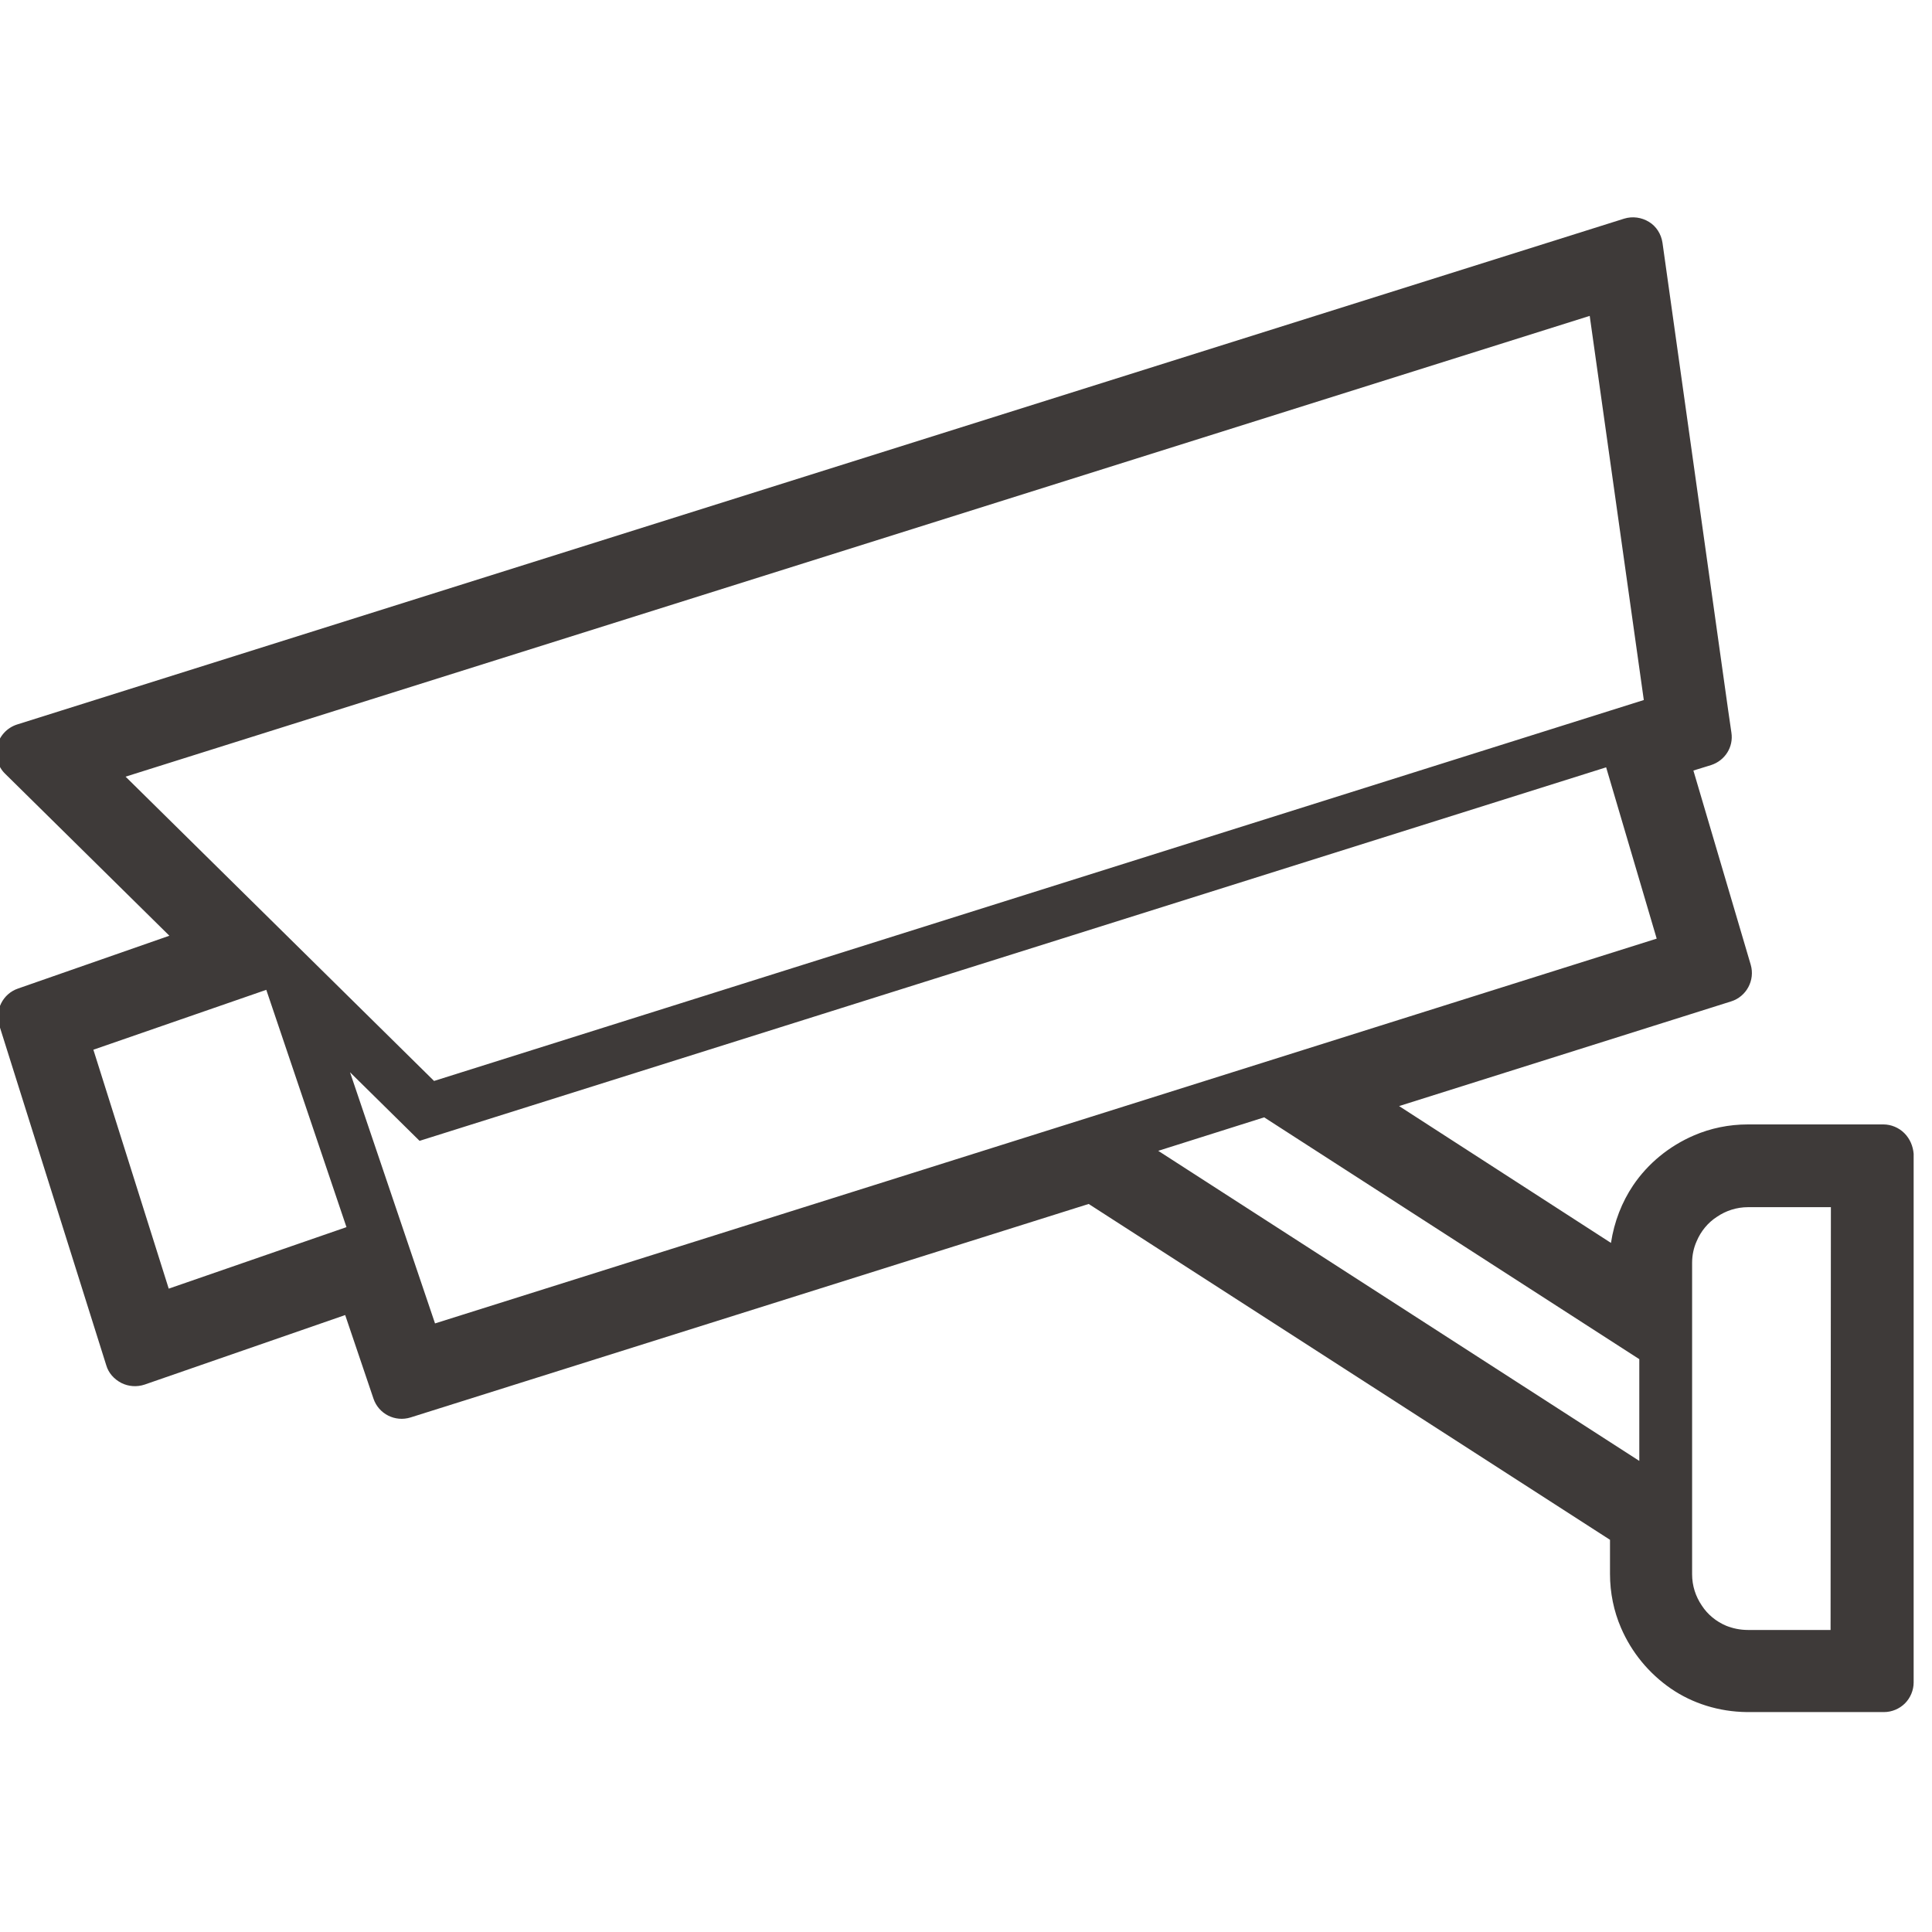 <?xml version="1.0" encoding="utf-8"?>
<!-- Generator: Adobe Illustrator 27.4.0, SVG Export Plug-In . SVG Version: 6.00 Build 0)  -->
<svg version="1.1" id="レイヤー_1" xmlns="http://www.w3.org/2000/svg" xmlns:xlink="http://www.w3.org/1999/xlink" x="0px"
	 y="0px" viewBox="0 0 60 60" style="enable-background:new 0 0 60 60;" xml:space="preserve">
<style type="text/css">
	.st0{fill:#3E3A39;}
</style>
<g>
	<g id="C_-_69_x2C__Appliances_x2C__closet_x2C__furniture_x2C__home_x2C__hotel">
		<g>
			<path class="st0" d="M-34.69,59.91c0,0,0-56.43,0-58.56c-0.13-0.88-0.88-1.63-1.76-1.63h-50.28c-0.88,0-1.63,0.75-1.63,1.63
				c0,2.14,0,58.56,0,58.56H-34.69z M-37.96,56.28h-22V2.86h22V56.28z M-63.1,2.86v53.43h-22V2.86H-63.1z"/>
			<path class="st0" d="M-74.16,34.28c2.64,0,4.78-2.14,4.78-4.78s-2.14-4.78-4.78-4.78c-2.64,0-4.78,2.14-4.78,4.78
				S-76.8,34.28-74.16,34.28z M-74.16,28c0.88,0,1.63,0.75,1.63,1.63s-0.75,1.63-1.63,1.63c-0.88,0-1.63-0.75-1.63-1.63
				C-75.8,28.75-75.04,28-74.16,28z"/>
			<path class="st0" d="M-49.02,34.28c2.64,0,4.78-2.14,4.78-4.78s-2.14-4.78-4.78-4.78s-4.78,2.14-4.78,4.78
				S-51.66,34.28-49.02,34.28z M-49.02,28c0.88,0,1.63,0.75,1.63,1.63s-0.75,1.63-1.63,1.63s-1.63-0.75-1.63-1.63
				C-50.66,28.75-49.9,28-49.02,28z"/>
		</g>
	</g>
	<g id="Layer_1_00000084530499944720144060000008186861390855516076_">
	</g>
</g>
<g>
	<path class="st0" d="M59.14,35.19c-0.17-0.17-0.41-0.27-0.65-0.27h-4.21c0,0,0,0,0,0c-0.59,0-1.16,0.12-1.67,0.34
		c-0.77,0.33-1.43,0.87-1.89,1.55v0c-0.35,0.52-0.59,1.13-0.69,1.79l-6.58-4.25l10.31-3.25c0.48-0.15,0.75-0.66,0.61-1.14
		l-1.78-6.03l0.55-0.17c0.43-0.14,0.7-0.56,0.63-1.01l-0.1-0.69L51.63,7.54c-0.04-0.27-0.19-0.51-0.42-0.65
		c-0.23-0.14-0.51-0.18-0.77-0.1L0.53,22.5c-0.31,0.1-0.54,0.35-0.62,0.66c-0.07,0.31,0.02,0.65,0.25,0.87l5.1,5.03L0.56,30.7
		c-0.47,0.16-0.73,0.67-0.58,1.15L3.3,42.4c0.07,0.24,0.24,0.43,0.47,0.55c0.22,0.11,0.48,0.13,0.72,0.05l6.23-2.16l0.88,2.6
		c0.16,0.47,0.67,0.73,1.15,0.58l21.06-6.63l16.19,10.43v1.06c0,0.59,0.12,1.16,0.34,1.67c0.33,0.77,0.87,1.42,1.55,1.89
		c0.67,0.46,1.49,0.72,2.36,0.73c0.01,0,0.02,0,0.03,0c0,0,0,0,0.01,0c0,0,0.01,0,0.01,0c0,0,0,0,0,0h0h4.21
		c0.24,0,0.48-0.1,0.65-0.27c0.17-0.17,0.27-0.41,0.27-0.65v-0.82v-15.6C59.41,35.6,59.32,35.37,59.14,35.19z M3.9,24.12L49.37,9.81
		l1.68,11.93L13.48,33.57L3.9,24.12z M5.24,40.02L2.9,32.6l5.37-1.86l2.49,7.37L5.24,40.02z M13.51,41.1l-2.64-7.8l2.16,2.13
		l36.85-11.6l1.57,5.32L13.51,41.1z M50.91,45.37l-14.94-9.63l3.29-1.04l11.65,7.51V45.37z M56.85,50.62h-2.57
		c-0.24,0-0.47-0.05-0.67-0.13c-0.31-0.13-0.58-0.35-0.76-0.63c-0.19-0.28-0.3-0.61-0.3-0.97v-9.67c0-0.24,0.05-0.47,0.14-0.67
		c0.13-0.31,0.35-0.58,0.63-0.76c0.28-0.19,0.61-0.3,0.97-0.3h2.57L56.85,50.62L56.85,50.62z"/>
</g>
</svg>
